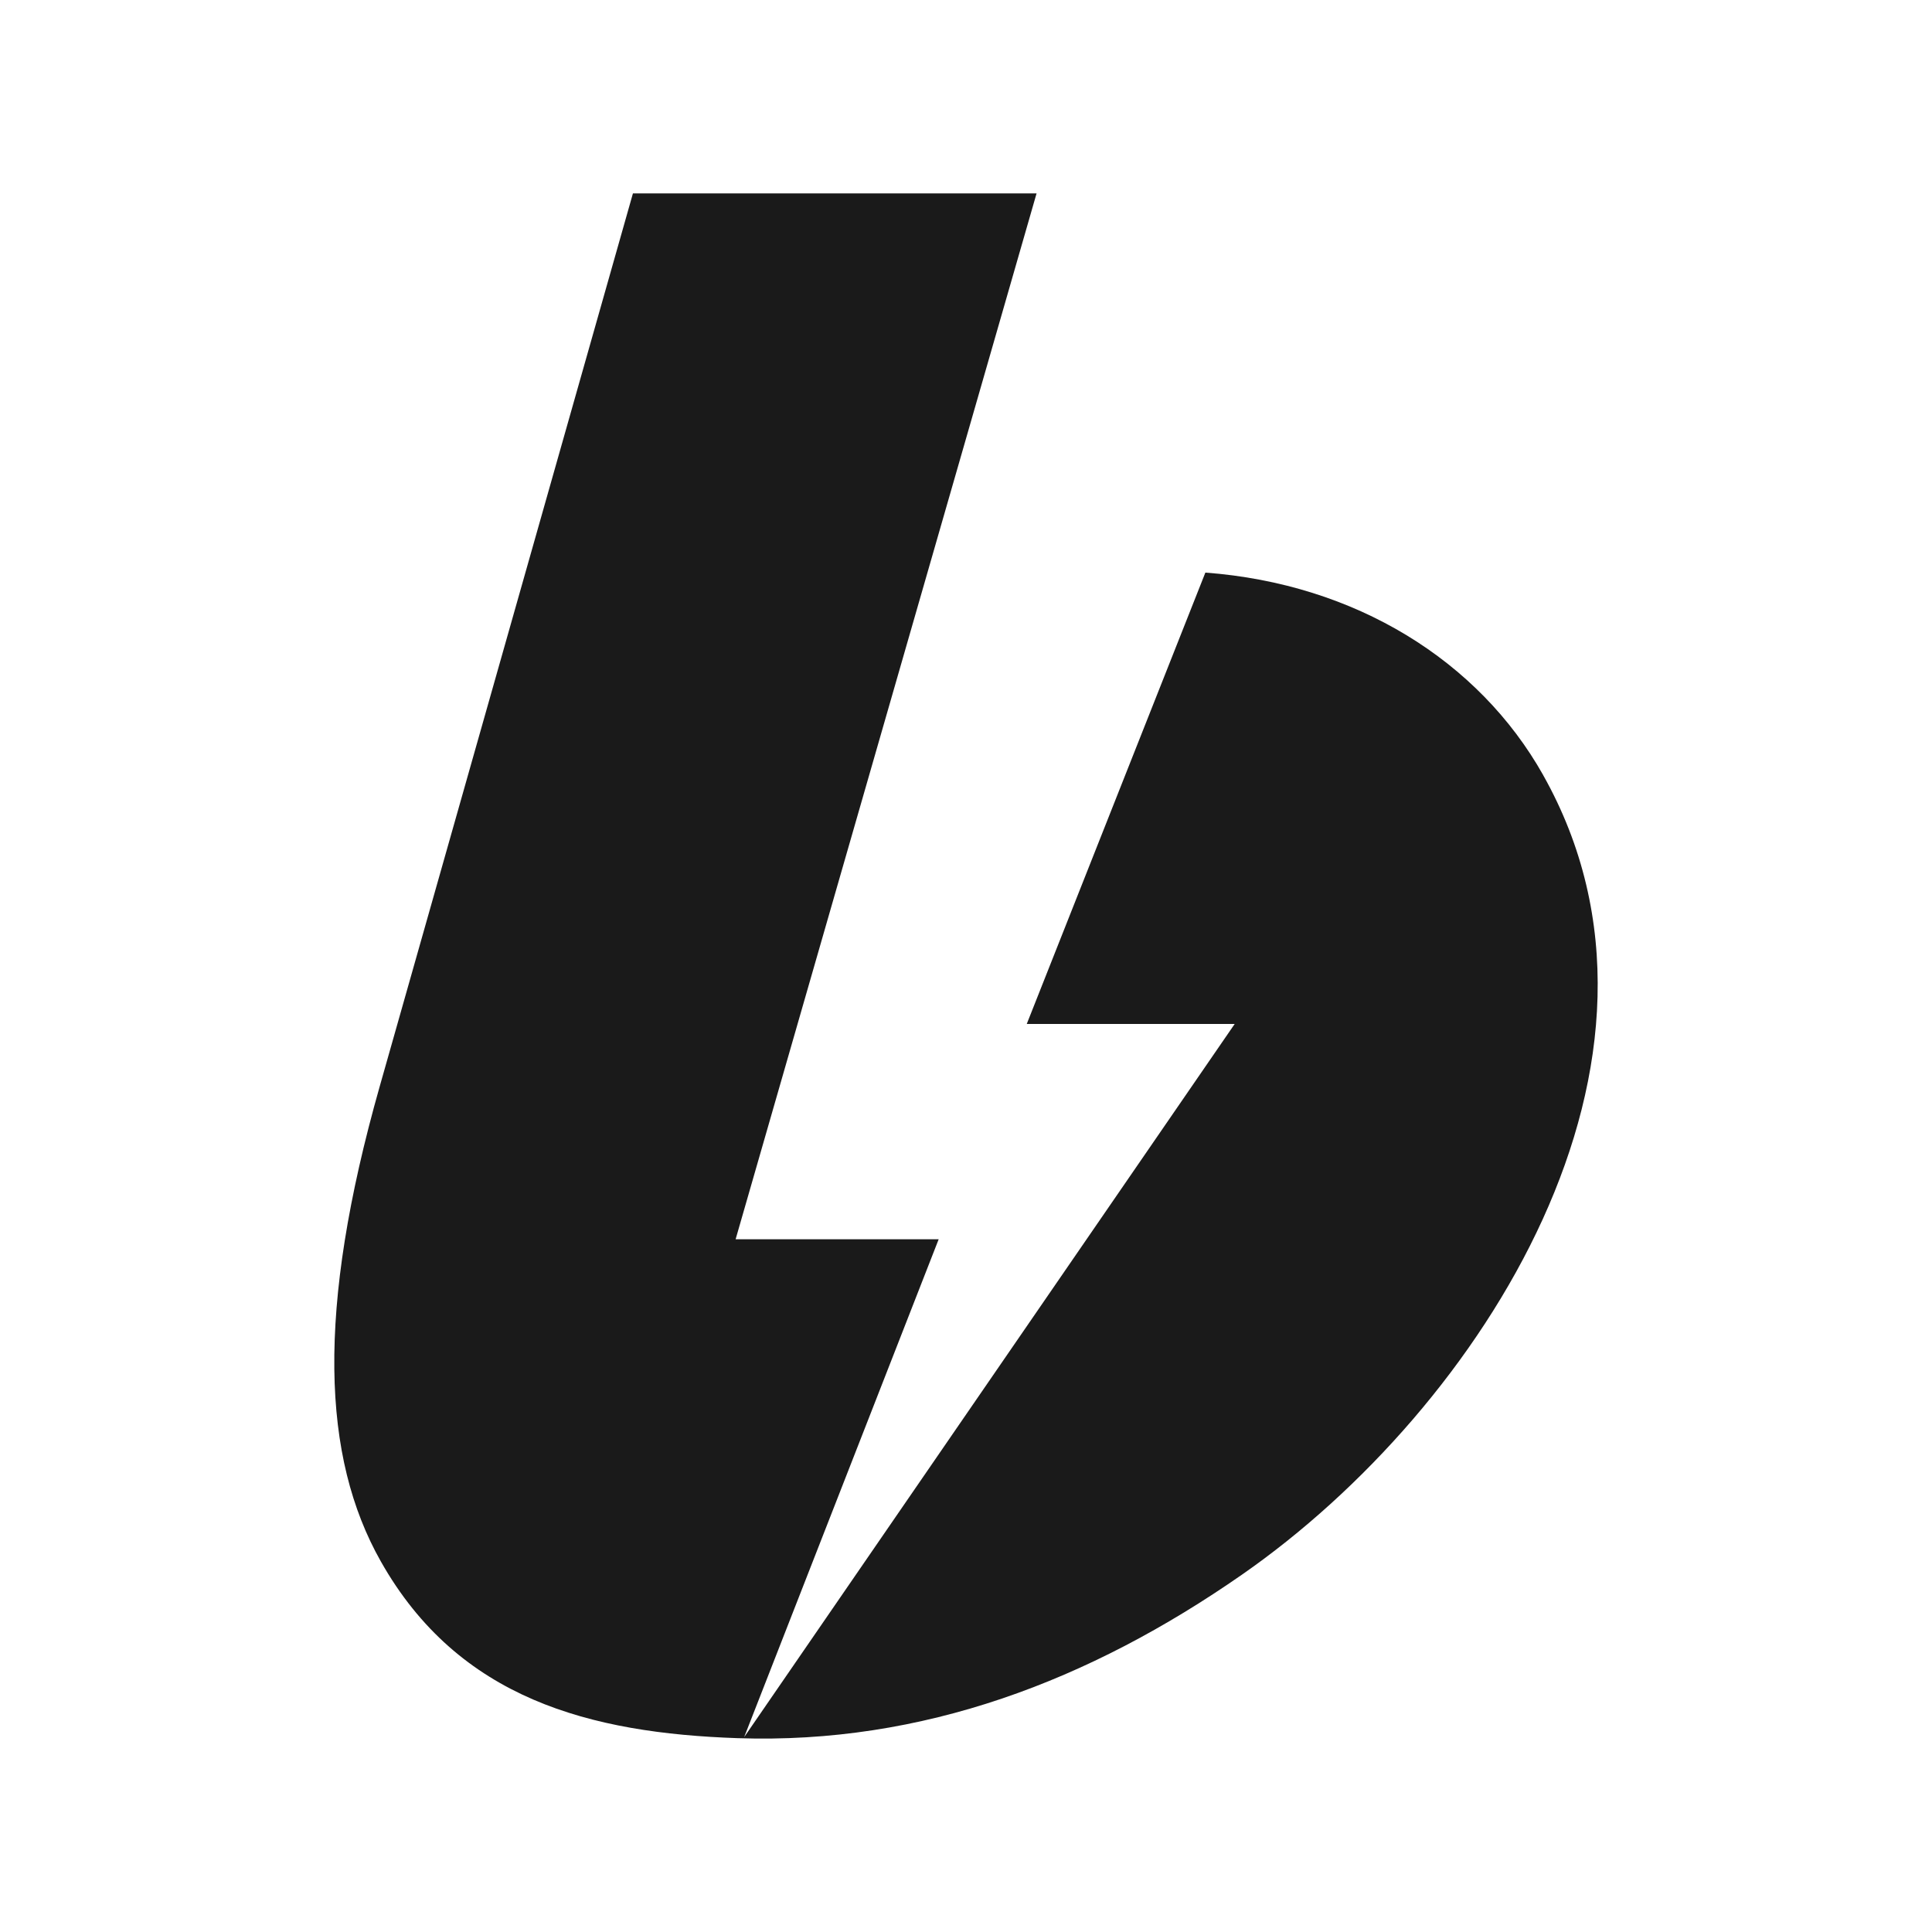 <?xml version="1.0" encoding="UTF-8"?> <!-- Creator: CorelDRAW --> <svg xmlns="http://www.w3.org/2000/svg" xmlns:xlink="http://www.w3.org/1999/xlink" xml:space="preserve" width="100%" height="100%" style="shape-rendering:geometricPrecision; text-rendering:geometricPrecision; image-rendering:optimizeQuality; fill-rule:evenodd; clip-rule:evenodd" viewBox="0 0 25.775 25.775"> <defs> <style type="text/css"> <![CDATA[ .fil0 {fill:none} .fil1 {fill:#1A1A1A} ]]> </style> </defs> <g id="Layer_x0020_1">  <rect class="fil0" width="25.775" height="25.775"></rect> <path class="fil1" d="M20.588 10.341c-0.859,-1.527 -2.504,-2.552 -4.507,-2.702 -0.794,2.007 -1.588,4.015 -2.383,6.022 0.925,0 1.85,0 2.774,0 -2.181,3.171 -4.363,6.343 -6.544,9.514 0.865,-2.214 1.73,-4.428 2.595,-6.642 -0.903,0 -1.806,0 -2.709,0l4.015 -13.953 -5.385 0 -3.378 11.913c-0.85,2.997 -0.77,4.949 0.014,6.337 1.038,1.839 2.799,2.292 4.761,2.359 2.469,0.084 4.694,-0.766 6.729,-2.182 3.203,-2.228 6.157,-6.864 4.018,-10.665z"></path> </g> </svg> 